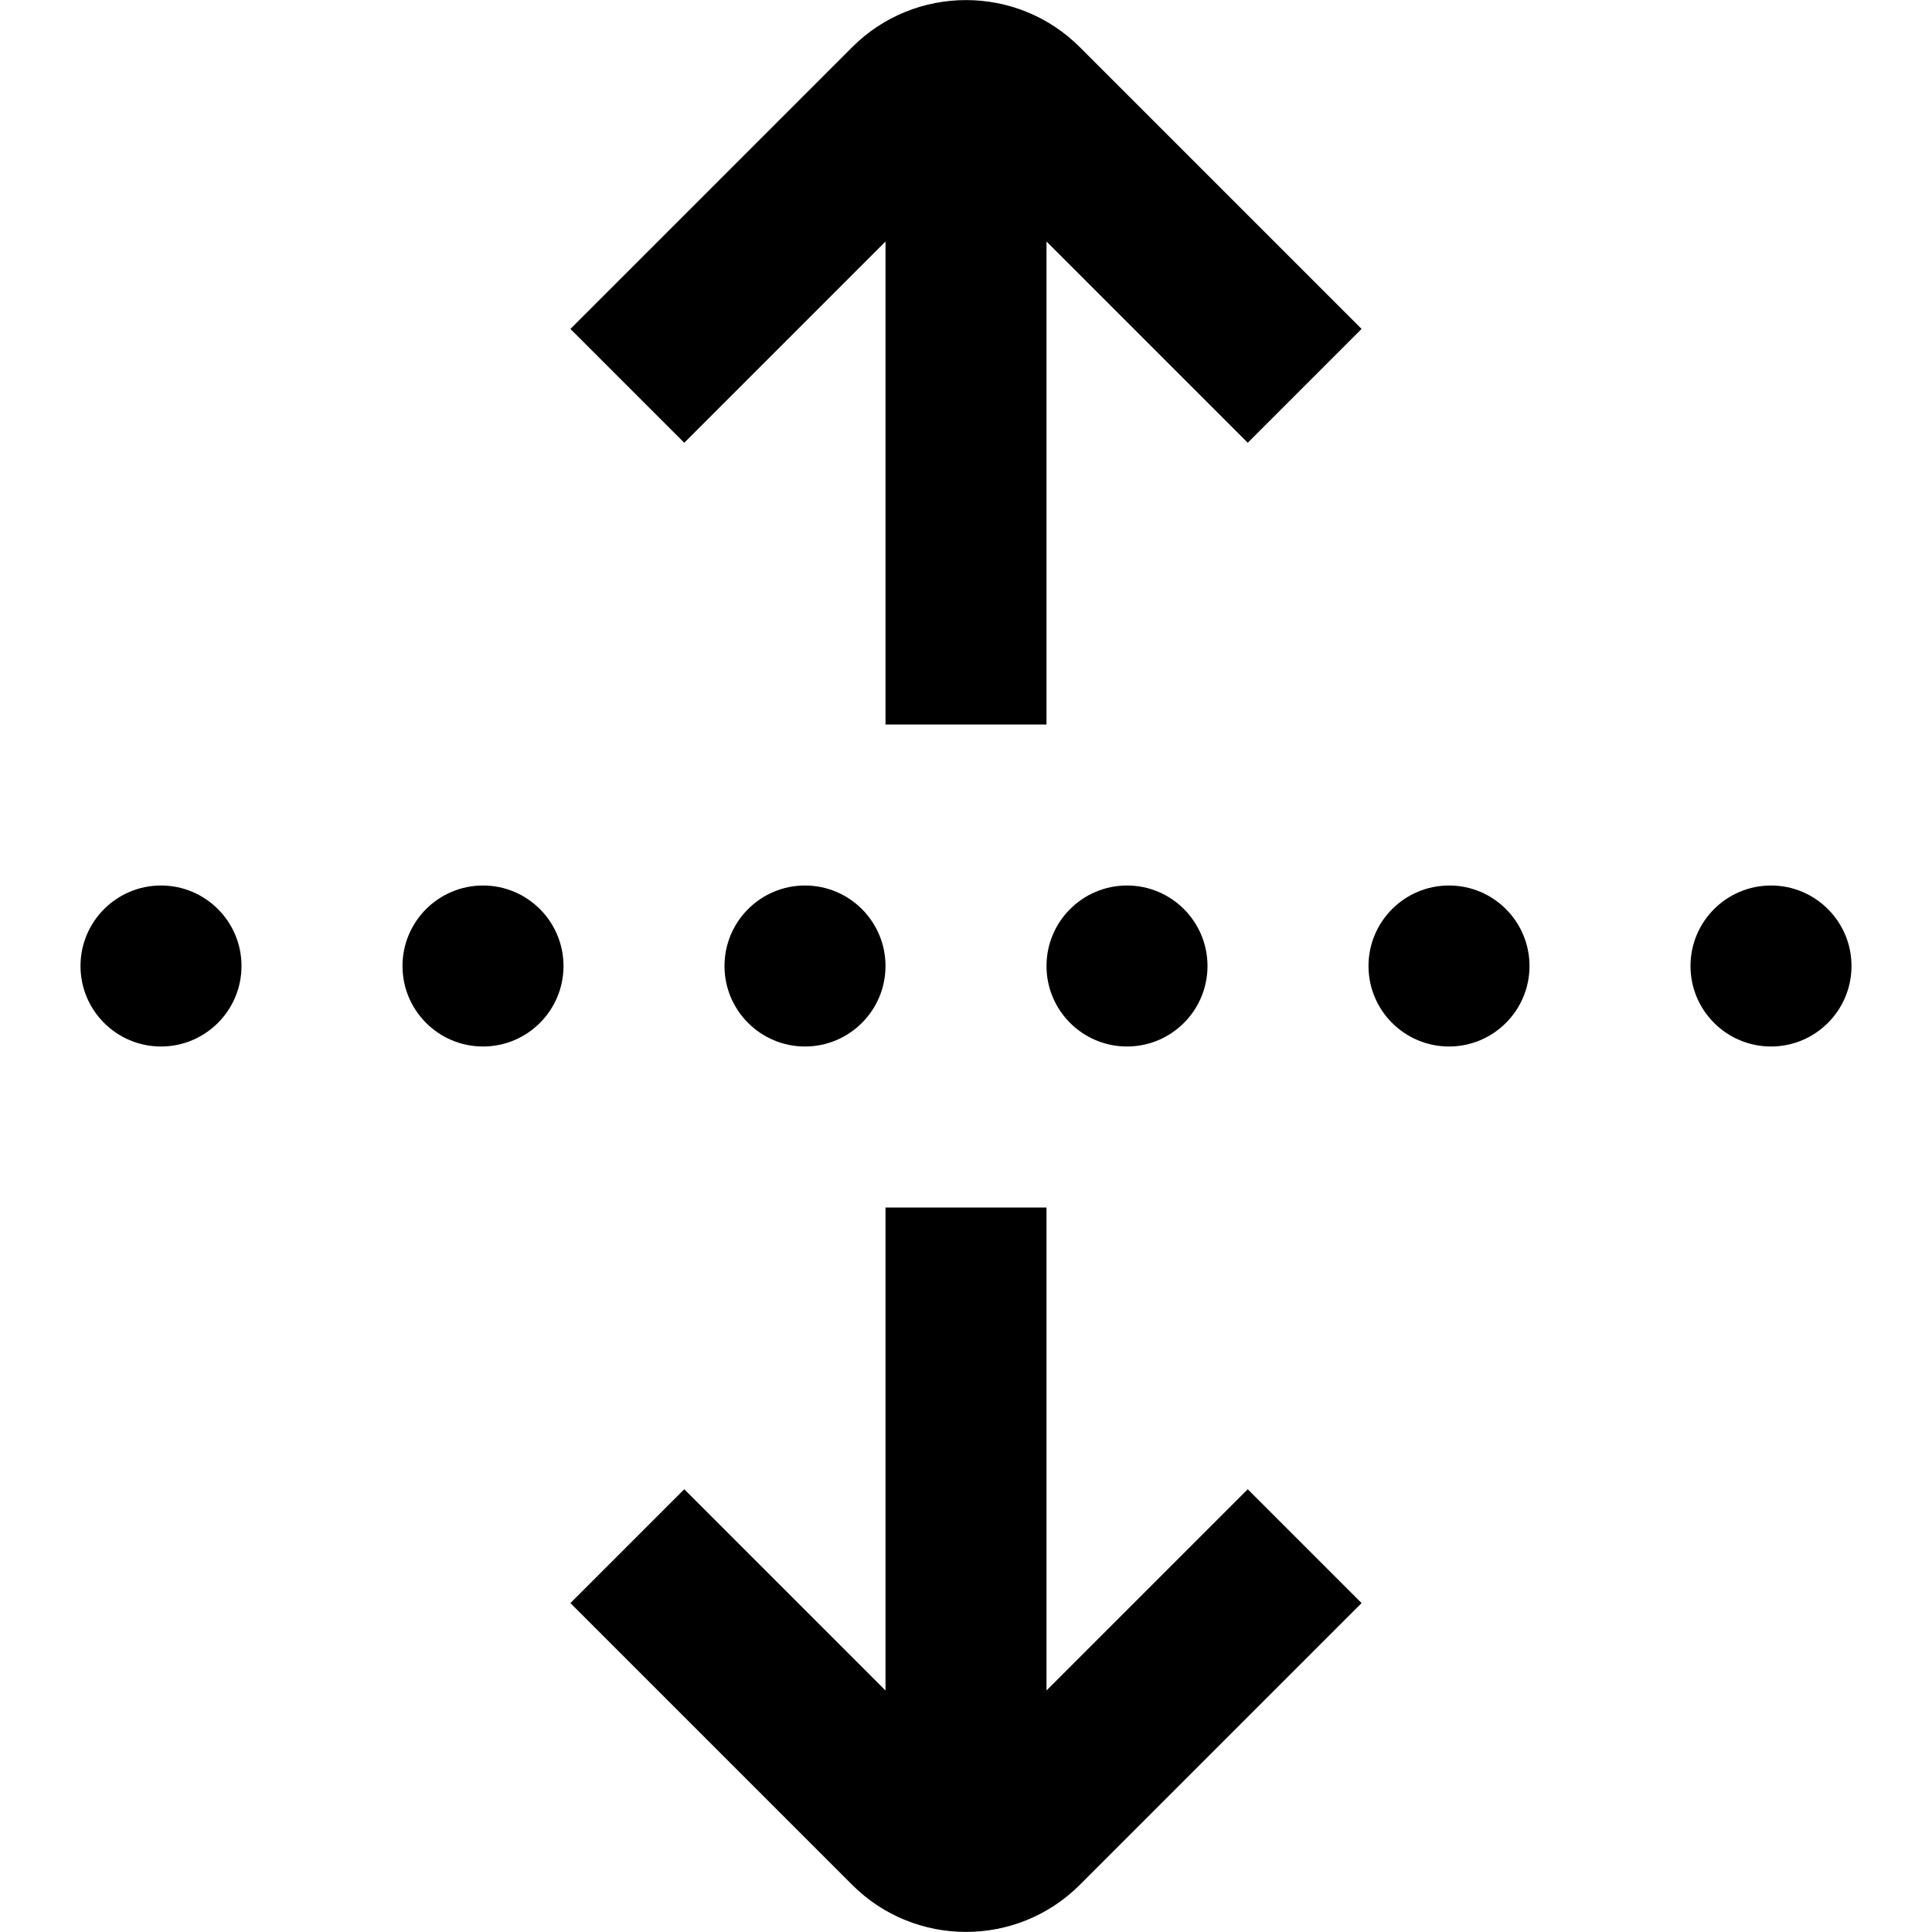 <?xml version="1.0" encoding="UTF-8"?>
<svg xmlns="http://www.w3.org/2000/svg" id="Layer_1" data-name="Layer 1" viewBox="0 0 24 24" width="512" height="512"><path d="M7,12c0,.552-.448,1-1,1s-1-.448-1-1,.448-1,1-1,1,.448,1,1Zm4,0c0-.552-.448-1-1-1s-1,.448-1,1,.448,1,1,1,1-.448,1-1Zm2,9v-6h-2v6l-2.5-2.5-1.414,1.414,3.5,3.5c.39,.39,.902,.585,1.414,.585s1.024-.195,1.414-.585l3.5-3.5-1.414-1.414-2.5,2.5Zm9-10c-.552,0-1,.448-1,1s.448,1,1,1,1-.448,1-1-.448-1-1-1Zm-20,0c-.552,0-1,.448-1,1s.448,1,1,1,1-.448,1-1-.448-1-1-1Zm16,0c-.552,0-1,.448-1,1s.448,1,1,1,1-.448,1-1-.448-1-1-1Zm-3,1c0-.552-.448-1-1-1s-1,.448-1,1,.448,1,1,1,1-.448,1-1ZM10.586,.586l-3.5,3.5,1.414,1.414,2.5-2.5v6h2V3l2.5,2.5,1.414-1.414L13.414,.586c-.779-.78-2.049-.78-2.828,0Z"/></svg>
